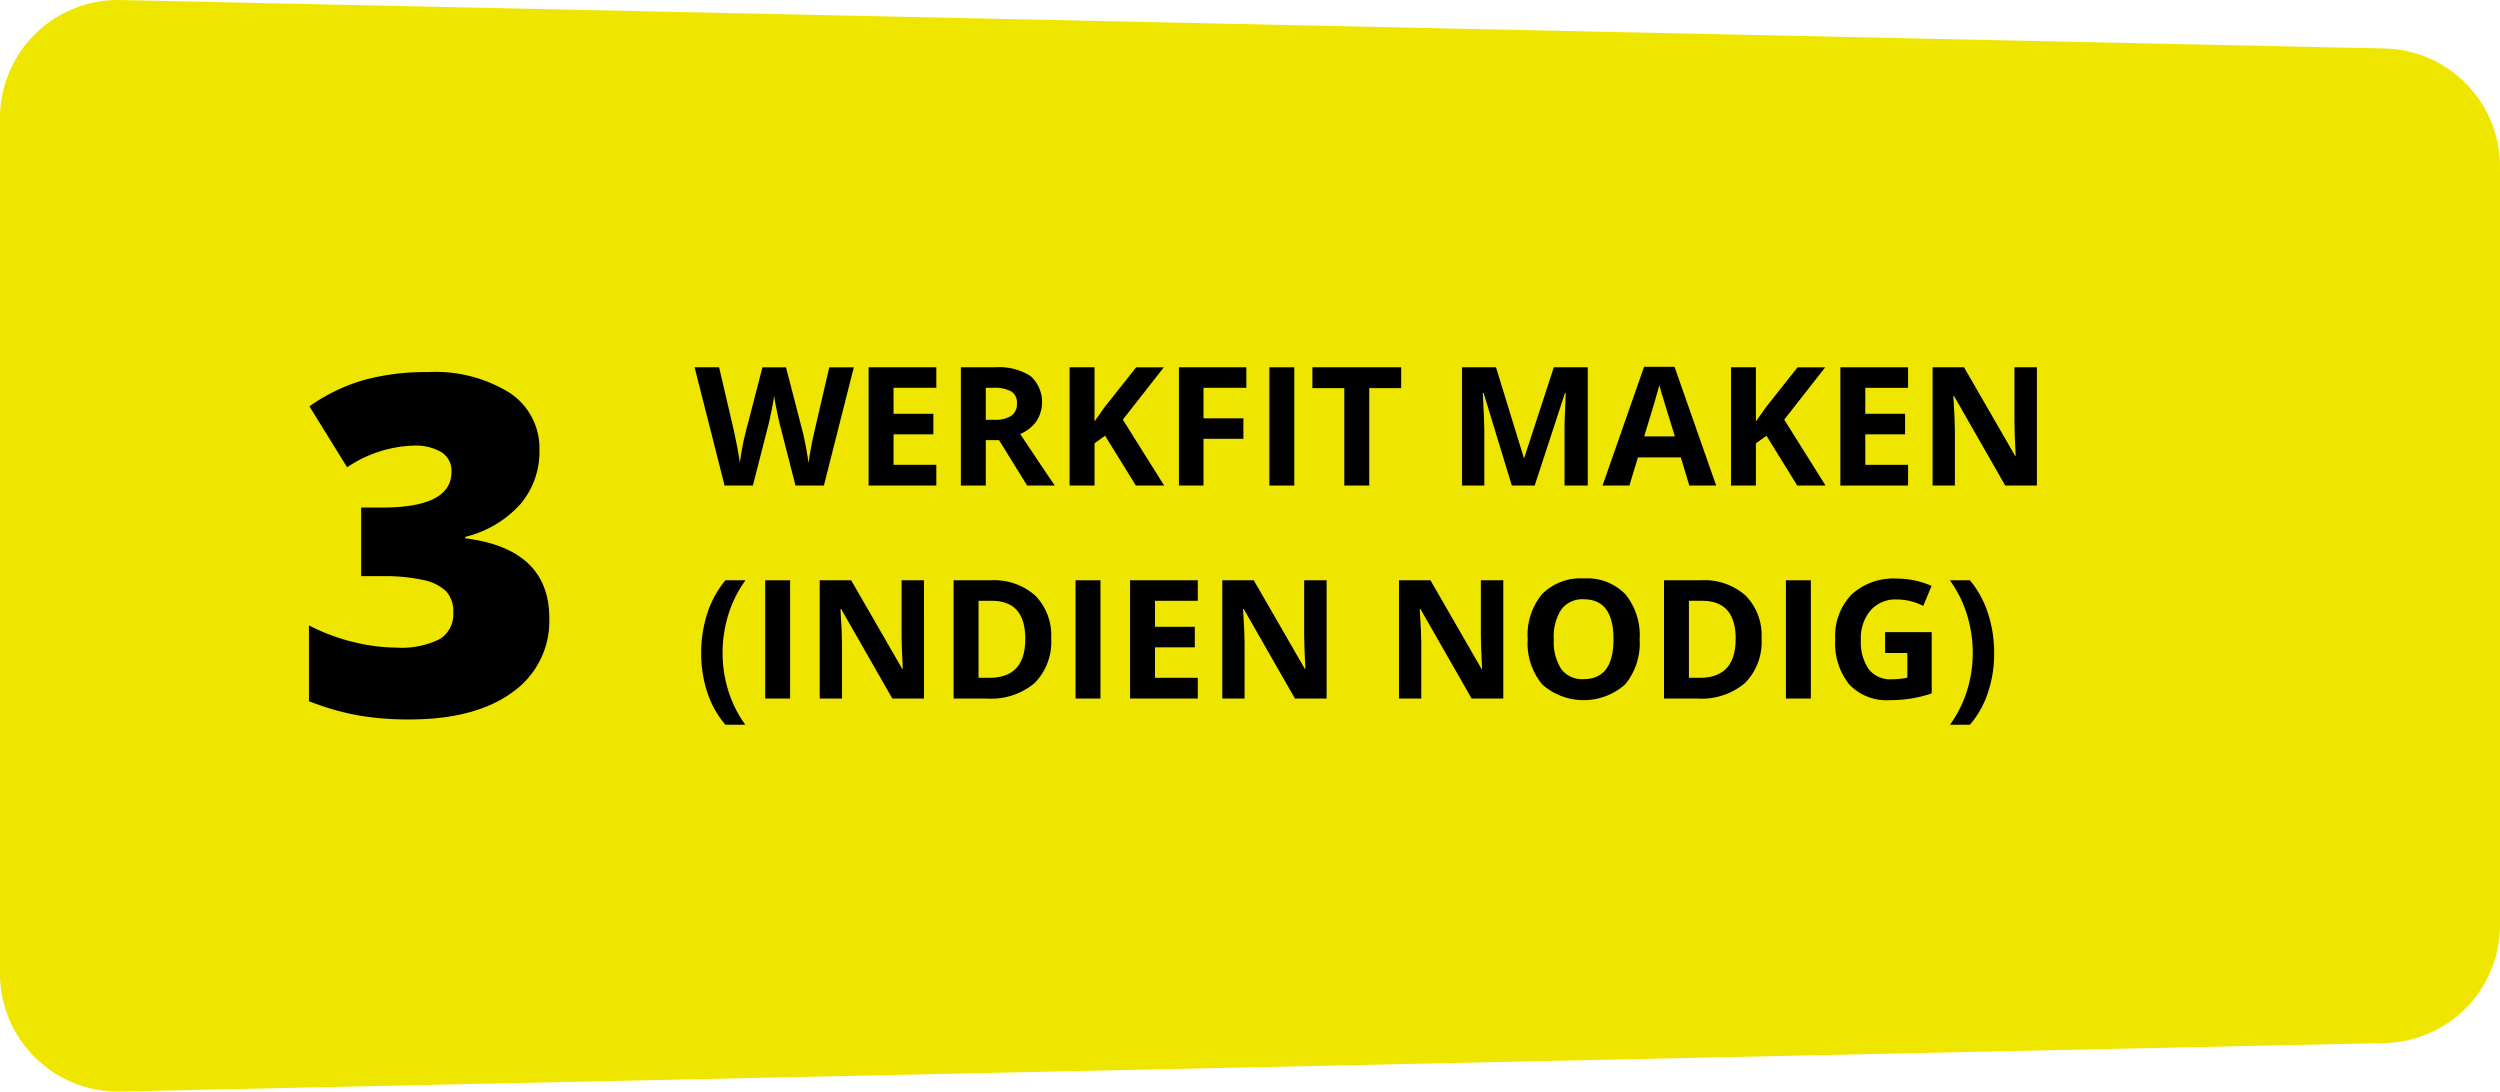<svg xmlns="http://www.w3.org/2000/svg" viewBox="0 0 213 93"><defs><style>.cls-1{fill:#efe600;}</style></defs><title>3-werkfit-maken</title><g id="Layer_2" data-name="Layer 2"><g id="Werkwijze"><path class="cls-1" d="M203.19,4.131,10.237.002A10.051,10.051,0,0,0,0,10.082V82.918A10.051,10.051,0,0,0,10.237,92.998l192.953-4.129A10.054,10.054,0,0,0,213,78.789v-64.579A10.054,10.054,0,0,0,203.19,4.131Z"/><path d="M70.196,41.369H67.777l-1.357-5.293q-.075-.283-.257-1.168-.181-.885-.208-1.189-.041.372-.206,1.196-.164.823-.254,1.175L64.146,41.369H61.734L59.178,31.293h2.09l1.281,5.5q.336,1.523.486,2.64.041-.393.189-1.216.147-.823.277-1.278l1.459-5.644h2.008l1.459,5.644q.095.379.24,1.158.144.779.219,1.337.069-.538.219-1.34.151-.803.274-1.299l1.274-5.5H72.745Z"/><path d="M79.775,41.369H74.006V31.293h5.769v1.75H76.13v2.212H79.522v1.75H76.13v2.598h3.645Z"/><path d="M83.989,37.502v3.866H81.865V31.293h2.919a4.971,4.971,0,0,1,3.022.748,2.994,2.994,0,0,1,.493,3.852,3.218,3.218,0,0,1-1.377,1.085q2.261,3.397,2.946,4.39H87.511l-2.391-3.866Zm0-1.737h.685a2.611,2.611,0,0,0,1.487-.338,1.207,1.207,0,0,0,.48-1.061,1.104,1.104,0,0,0-.49-1.02,2.953,2.953,0,0,0-1.517-.303h-.644Z"/><path d="M99.187,41.369H96.775L94.151,37.123l-.898.648v3.597H91.129V31.293H93.253v4.611l.836-1.185,2.713-3.425h2.357l-3.495,4.459Z"/><path d="M102.537,41.369h-2.09V31.293h5.742v1.75h-3.652v2.598h3.399v1.744h-3.399Z"/><path d="M108.149,41.369V31.293h2.124V41.369Z"/><path d="M116.659,41.369h-2.124V33.071h-2.72V31.293h7.565V33.071h-2.72Z"/><path d="M128.808,41.369l-2.412-7.905h-.062q.131,2.412.13,3.218v4.686h-1.898V31.293h2.892l2.371,7.705h.041l2.515-7.705h2.892V41.369h-1.98V36.6c0-.225.004-.485.01-.779q.012-.441.093-2.343h-.062l-2.583,7.891Z"/><path d="M143.93,41.369l-.726-2.398H139.552l-.726,2.398h-2.289l3.536-10.117h2.597L146.219,41.369Zm-1.233-4.19q-1.007-3.26-1.135-3.687-.126-.428-.181-.675-.226.882-1.295,4.362Z"/><path d="M155.538,41.369h-2.412l-2.624-4.245-.898.648v3.597H147.48V31.293h2.124v4.611l.836-1.185,2.713-3.425h2.357l-3.495,4.459Z"/><path d="M162.568,41.369h-5.769V31.293h5.769v1.75h-3.645v2.212h3.392v1.75h-3.392v2.598h3.645Z"/><path d="M173.545,41.369h-2.7l-4.358-7.622h-.062q.131,2.02.13,2.881v4.742h-1.898V31.293h2.679l4.351,7.546h.048q-.103-1.964-.103-2.777V31.293h1.912Z"/><path d="M59.74,55.649a10.755,10.755,0,0,1,.531-3.418,8.525,8.525,0,0,1,1.532-2.791h1.713a9.944,9.944,0,0,0-1.459,2.922,10.997,10.997,0,0,0-.493,3.274,10.677,10.677,0,0,0,.503,3.263,9.921,9.921,0,0,0,1.436,2.85h-1.699a8.129,8.129,0,0,1-1.535-2.736A10.468,10.468,0,0,1,59.74,55.649Z"/><path d="M65.194,59.516V49.44h2.124V59.516Z"/><path d="M78.727,59.516H76.027l-4.358-7.622h-.062q.131,2.02.13,2.881v4.742h-1.898V49.44h2.679l4.351,7.546h.048q-.103-1.964-.103-2.777V49.44h1.912Z"/><path d="M89.56,54.381a4.974,4.974,0,0,1-1.409,3.811A5.718,5.718,0,0,1,84.085,59.516H81.248V49.44h3.145a5.277,5.277,0,0,1,3.81,1.303A4.807,4.807,0,0,1,89.56,54.381Zm-2.206.055q0-3.246-2.85-3.246H83.372v6.561h.911Q87.354,57.751,87.353,54.436Z"/><path d="M91.636,59.516V49.44h2.124V59.516Z"/><path d="M102.051,59.516H96.282V49.44H102.051v1.75H98.406v2.212h3.392v1.75H98.406v2.598H102.051Z"/><path d="M113.028,59.516h-2.7l-4.358-7.622h-.062q.131,2.02.13,2.881v4.742h-1.898V49.44H106.82l4.351,7.546h.048q-.103-1.964-.103-2.777V49.44h1.912Z"/><path d="M128.082,59.516h-2.7l-4.358-7.622h-.062q.131,2.02.13,2.881v4.742h-1.898V49.44h2.679l4.351,7.546h.048q-.103-1.964-.103-2.777V49.44h1.912Z"/><path d="M139.696,54.464a5.488,5.488,0,0,1-1.233,3.846,5.323,5.323,0,0,1-7.071,0,5.509,5.509,0,0,1-1.233-3.859,5.436,5.436,0,0,1,1.236-3.842,4.611,4.611,0,0,1,3.546-1.327,4.548,4.548,0,0,1,3.533,1.337A5.507,5.507,0,0,1,139.696,54.464Zm-7.311,0a4.227,4.227,0,0,0,.637,2.543,2.225,2.225,0,0,0,1.905.855q2.542,0,2.542-3.398,0-3.405-2.528-3.405a2.24,2.24,0,0,0-1.912.858A4.207,4.207,0,0,0,132.385,54.464Z"/><path d="M150.084,54.381a4.974,4.974,0,0,1-1.409,3.811,5.718,5.718,0,0,1-4.066,1.323h-2.837V49.44h3.145a5.277,5.277,0,0,1,3.81,1.303A4.807,4.807,0,0,1,150.084,54.381Zm-2.206.055q0-3.246-2.85-3.246H143.896v6.561h.911Q147.878,57.751,147.877,54.436Z"/><path d="M152.16,59.516V49.44h2.124V59.516Z"/><path d="M160.608,53.857h3.974v5.224a11.165,11.165,0,0,1-1.82.445,11.741,11.741,0,0,1-1.743.128,4.401,4.401,0,0,1-3.464-1.34,5.599,5.599,0,0,1-1.195-3.849,5.097,5.097,0,0,1,1.387-3.804,5.254,5.254,0,0,1,3.848-1.365,7.406,7.406,0,0,1,2.974.62L163.863,51.624a5.017,5.017,0,0,0-2.282-.551,2.811,2.811,0,0,0-2.206.93,3.621,3.621,0,0,0-.829,2.502,4.042,4.042,0,0,0,.668,2.505,2.308,2.308,0,0,0,1.943.865,6.821,6.821,0,0,0,1.35-.138v-2.102h-1.898Z"/><path d="M169.9,55.649a10.458,10.458,0,0,1-.531,3.377,8.101,8.101,0,0,1-1.532,2.722h-1.699a9.959,9.959,0,0,0,1.432-2.843,10.614,10.614,0,0,0,.507-3.27,10.997,10.997,0,0,0-.493-3.274,9.944,9.944,0,0,0-1.459-2.922h1.713a8.46,8.46,0,0,1,1.535,2.801A10.796,10.796,0,0,1,169.9,55.649Z"/><path d="M45.96,38.358a6.882,6.882,0,0,1-1.625,4.598,9.244,9.244,0,0,1-4.699,2.786v.118q7.165.905,7.165,6.813a7.398,7.398,0,0,1-3.162,6.321q-3.161,2.304-8.78,2.304a25.516,25.516,0,0,1-4.278-.335,22.267,22.267,0,0,1-4.258-1.221V53.283A16.928,16.928,0,0,0,30.152,54.711a15.647,15.647,0,0,0,3.592.463A7.307,7.307,0,0,0,37.454,54.455,2.458,2.458,0,0,0,38.619,52.2a2.545,2.545,0,0,0-.607-1.821,3.918,3.918,0,0,0-1.958-.965,15.549,15.549,0,0,0-3.524-.325H30.769V43.241h1.801q5.892,0,5.893-3.032a1.865,1.865,0,0,0-.871-1.693,4.338,4.338,0,0,0-2.339-.551A10.667,10.667,0,0,0,29.574,39.815l-3.211-5.198a15.537,15.537,0,0,1,4.65-2.245,20.186,20.186,0,0,1,5.452-.669A11.968,11.968,0,0,1,43.435,33.475,5.644,5.644,0,0,1,45.96,38.358Z"/></g></g></svg>